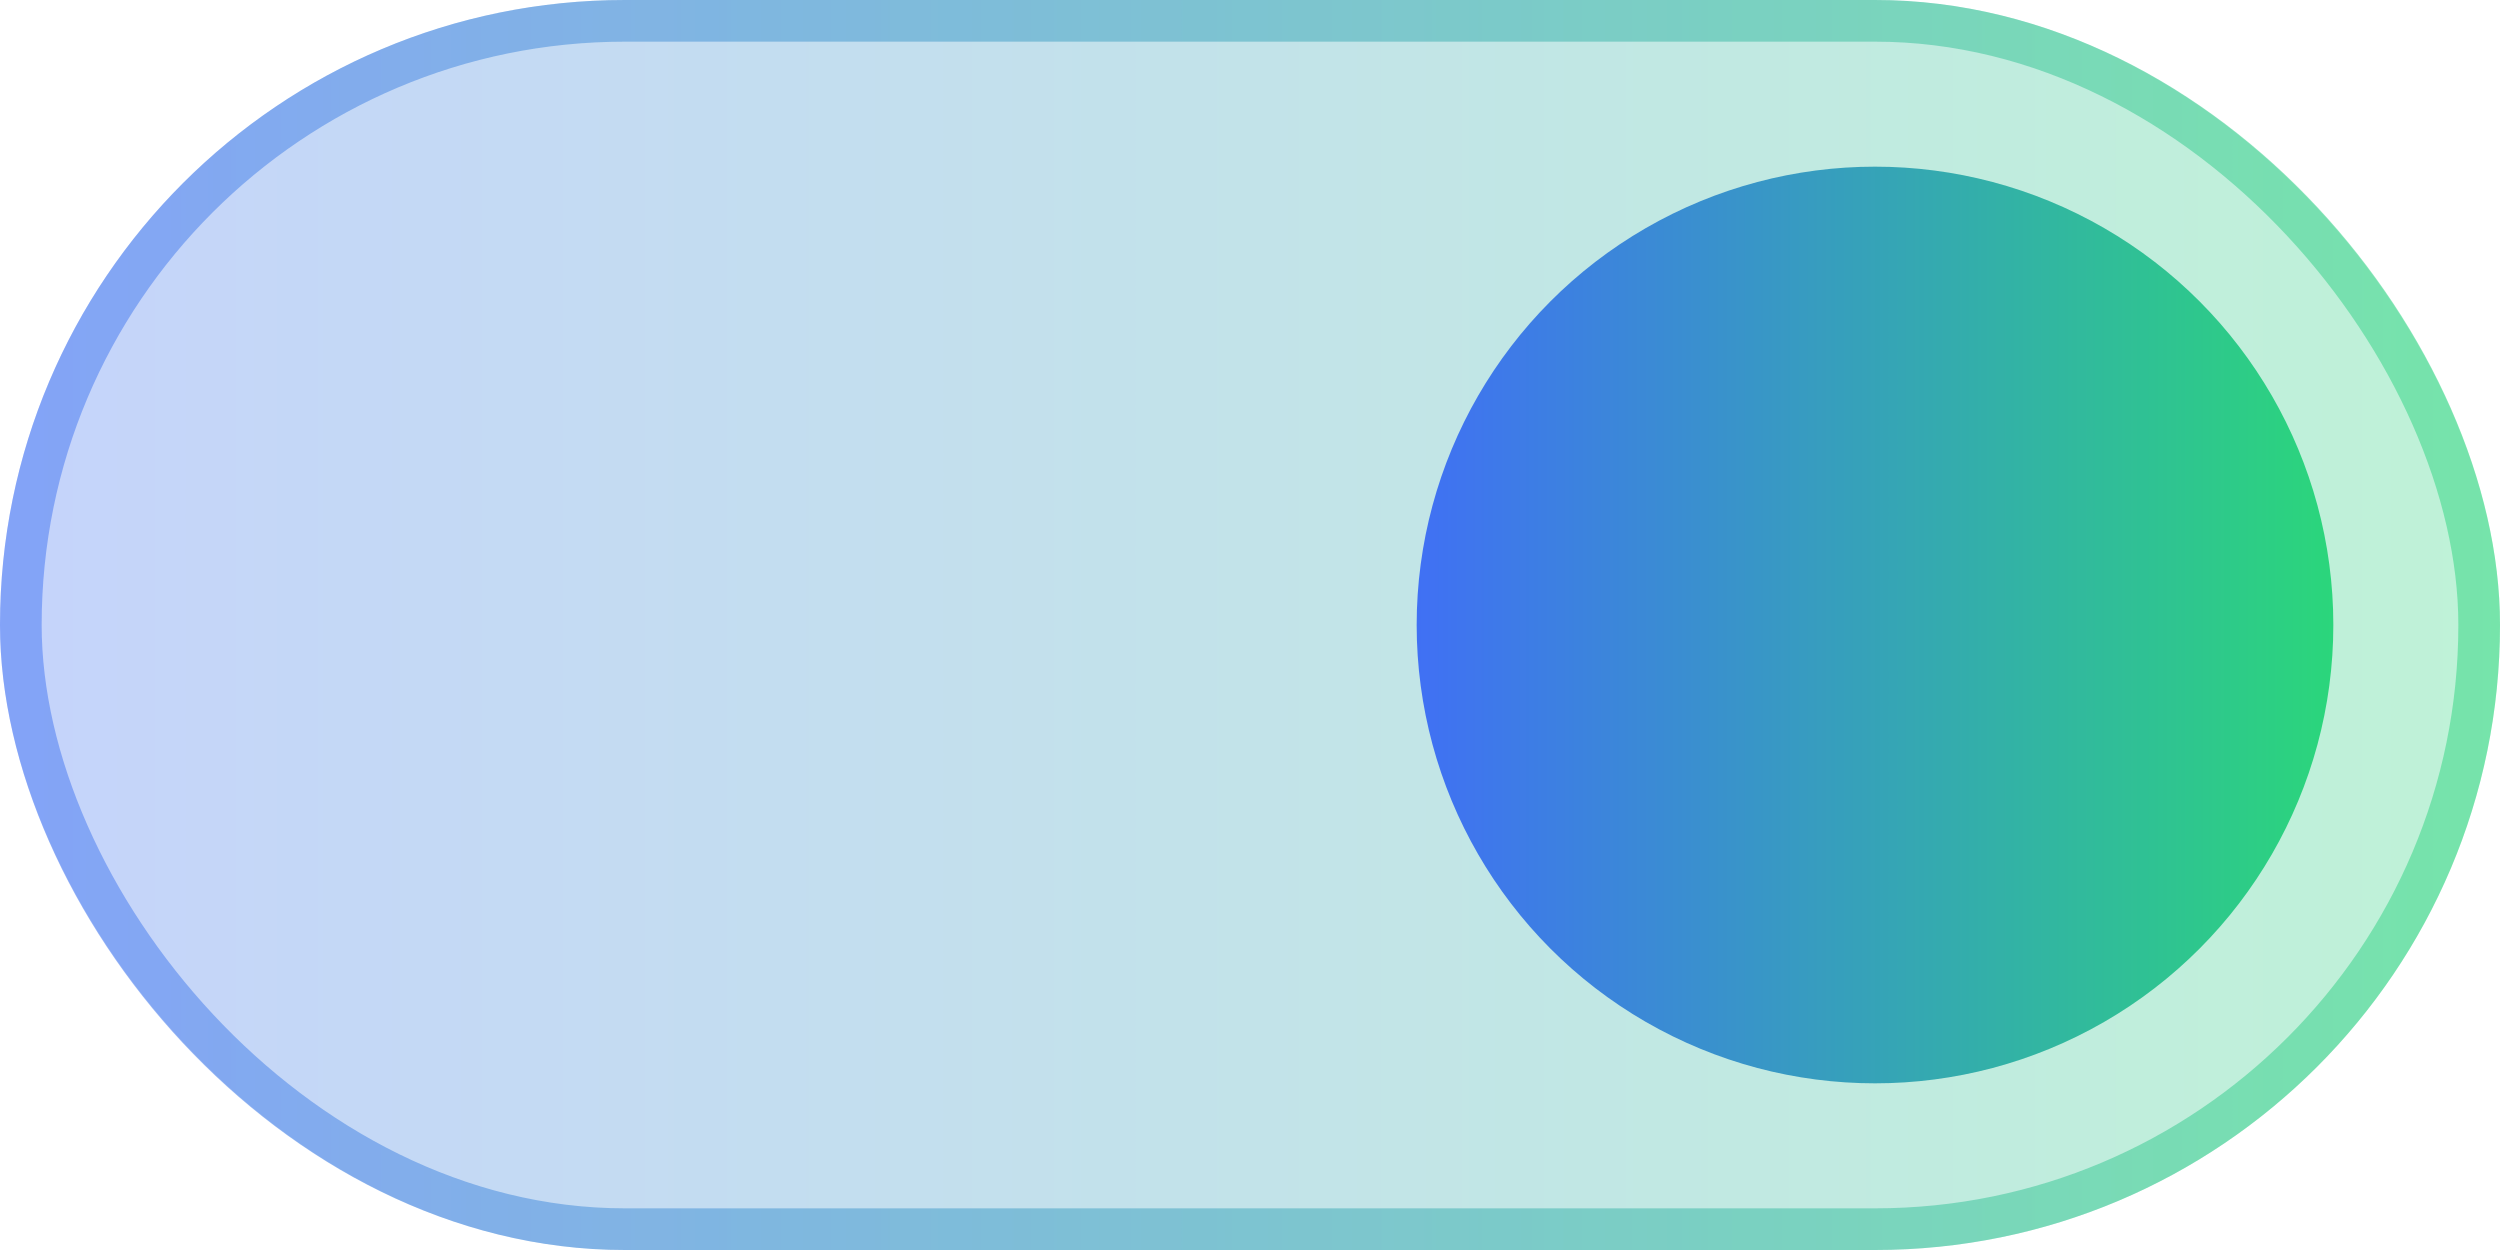 <svg xmlns="http://www.w3.org/2000/svg" width="30" height="15" viewBox="0 0 30 15" fill="none"><rect width="30" height="15" rx="7.5" fill="url(#paint0_linear_1117_4)" fill-opacity="0.3"></rect><rect x="0.25" y="0.25" width="29.5" height="14.5" rx="7.25" stroke="url(#paint1_linear_1117_4)" stroke-opacity="0.49" stroke-width="0.5"></rect><circle cx="22.5" cy="7.5" r="5.5" fill="url(#paint2_linear_1117_4)"></circle><defs><linearGradient id="paint0_linear_1117_4" x1="2.23517e-07" y1="7.5" x2="30" y2="7.5" gradientUnits="userSpaceOnUse"><stop stop-color="#4070F4"></stop><stop offset="1" stop-color="#2BD67B"></stop></linearGradient><linearGradient id="paint1_linear_1117_4" x1="2.23517e-07" y1="7.5" x2="30" y2="7.5" gradientUnits="userSpaceOnUse"><stop stop-color="#4070F4"></stop><stop offset="1" stop-color="#2BD67B"></stop></linearGradient><linearGradient id="paint2_linear_1117_4" x1="17" y1="7.5" x2="28" y2="7.5" gradientUnits="userSpaceOnUse"><stop stop-color="#4070F4"></stop><stop offset="1" stop-color="#2BD67B"></stop></linearGradient></defs></svg>